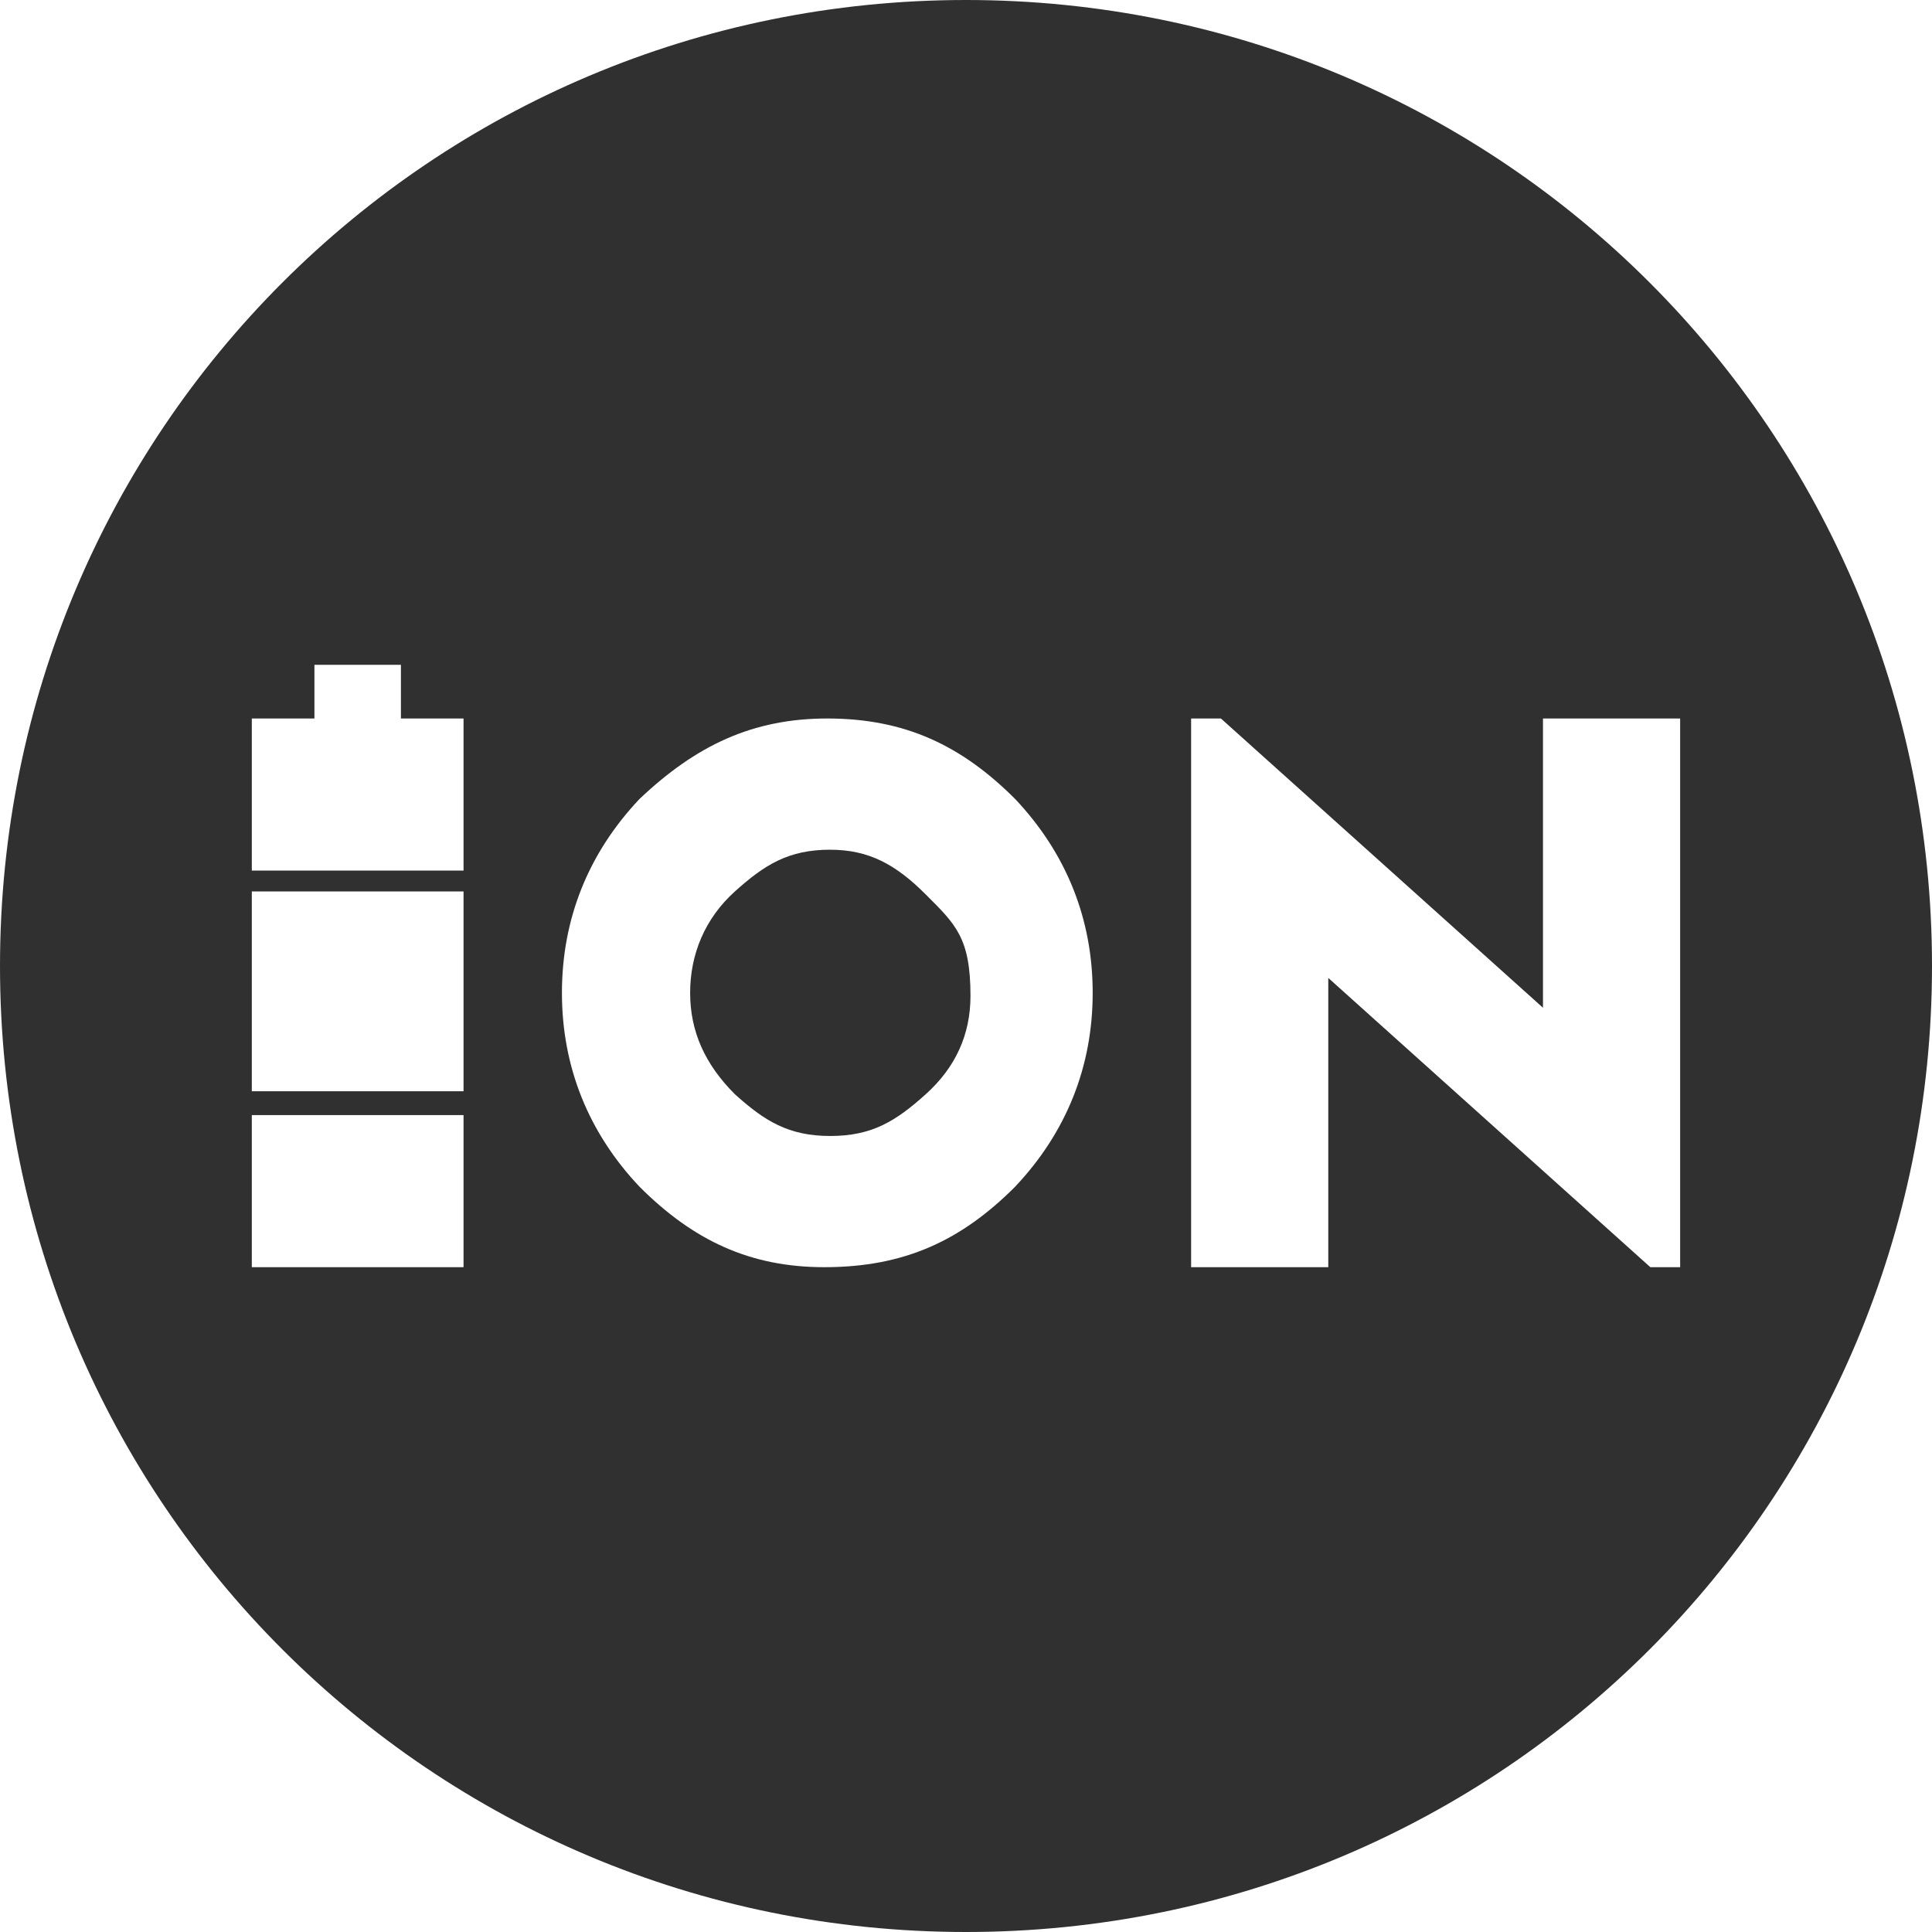 <svg xmlns="http://www.w3.org/2000/svg" viewBox="0 0 56 56"><style>path{fill:#303030}@media (prefers-color-scheme:dark){path{fill:#fff}}</style><path d="M24.067 24.629c-1.21 0-1.901.432-2.766 1.21-.864.778-1.297 1.815-1.297 2.939s.432 2.074 1.297 2.939c.864.778 1.556 1.21 2.766 1.21s1.902-.432 2.766-1.21q1.297-1.167 1.297-2.852c0-1.685-.432-2.074-1.297-2.939-.864-.864-1.642-1.296-2.766-1.296Z"/><path d="M28 0C12.5 0 0 12.5 0 28s12.5 28 28 28 28-12.5 28-28S43.5 0 28 0M13.436 36.73H7.299v-4.408h6.137zm0-5.1H7.299v-5.791h6.137zm0-6.396H7.299v-4.408h1.815V19.27h2.507v1.556h1.815zm15.99 9.162c-1.556 1.556-3.198 2.334-5.532 2.334-2.161 0-3.803-.778-5.359-2.334-1.469-1.556-2.247-3.457-2.247-5.618s.778-4.062 2.247-5.618c1.642-1.556 3.284-2.334 5.445-2.334 2.247 0 3.889.778 5.445 2.334 1.469 1.556 2.247 3.457 2.247 5.618s-.778 4.062-2.247 5.618Zm18.41 2.334-9.335-8.384v8.384h-3.976V20.826h.864l9.335 8.384v-8.384H48.7V36.73z"/></svg>
